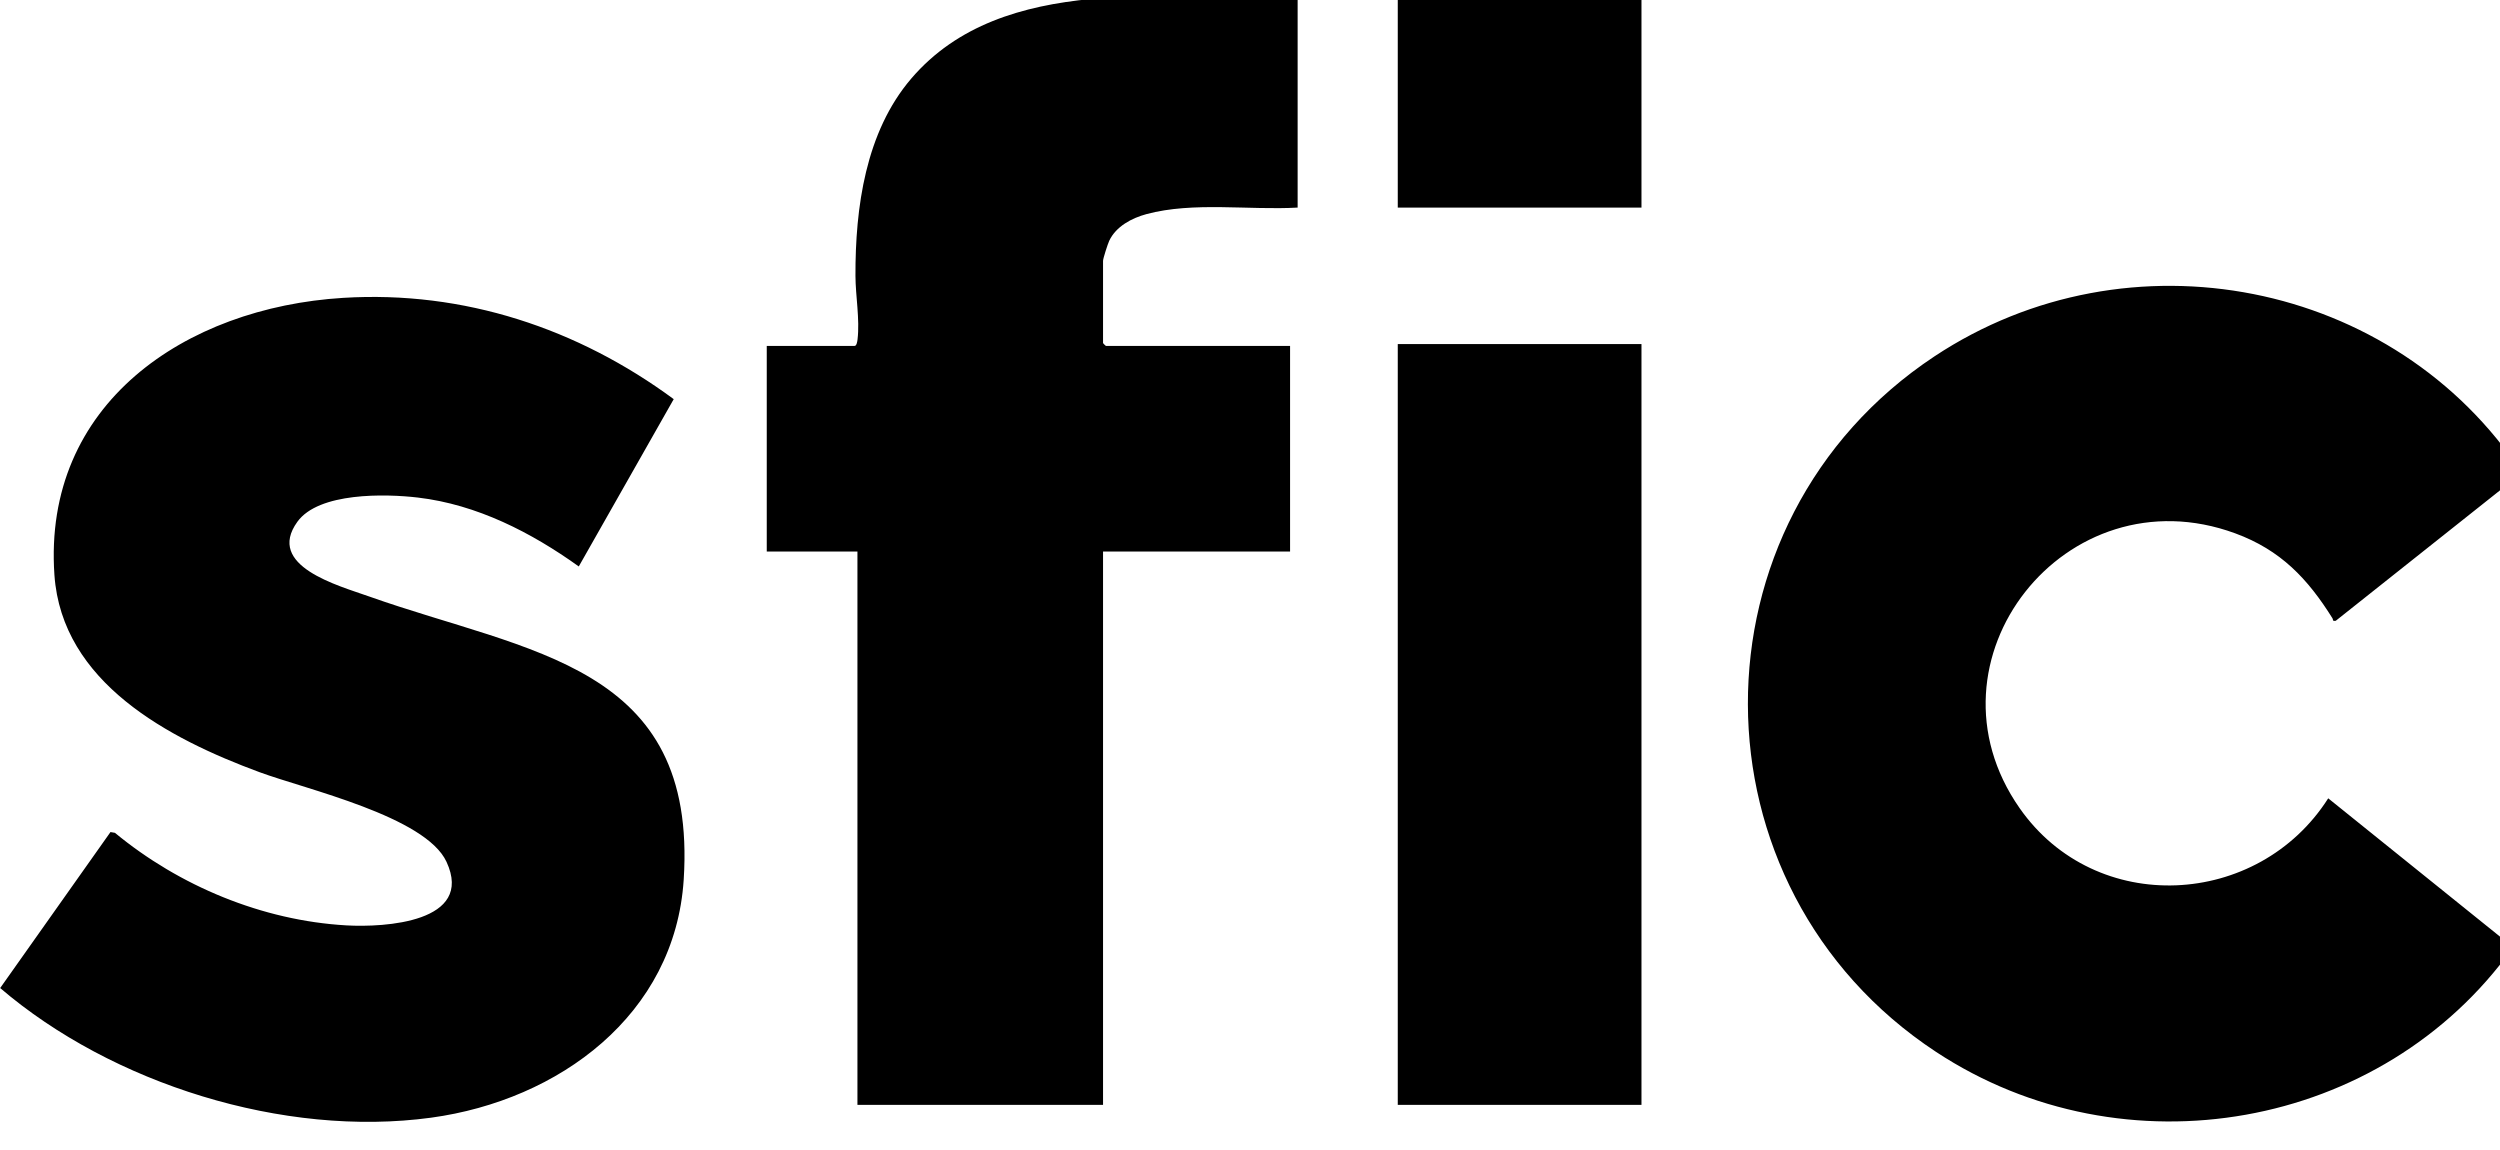<svg xmlns="http://www.w3.org/2000/svg" xmlns:xlink="http://www.w3.org/1999/xlink" xmlns:serif="http://www.serif.com/" width="100%" height="100%" viewBox="0 0 100 46" xml:space="preserve" style="fill-rule:evenodd;clip-rule:evenodd;stroke-linejoin:round;stroke-miterlimit:2;">    <g transform="matrix(1,0,0,1,-1.26227e-14,-736)">        <g transform="matrix(0.054,0,0,0.997,-0.803,9.972)">            <g id="Isolation-Mode" serif:id="Isolation Mode" transform="matrix(3.564,0,0,0.191,14.998,728.044)">                <path d="M524.108,100.235L485.432,131.278C484.656,131.407 484.932,131.058 484.747,130.759C479.588,122.433 473.998,116.427 464.521,112.908C429.316,99.835 398.245,139.602 419.733,170.654C435.547,193.506 469.306,191.679 483.861,168.573L521.975,199.586L522.105,200.108C495.075,238.281 441.405,247.84 402.332,221.824C350.393,187.242 350.144,110.474 402.025,75.737C442.374,48.722 497.737,59.698 524.108,100.235ZM71.289,63.449C96.36,61.889 120.074,69.88 139.99,84.726L120.257,119.87C110.411,112.733 99.092,106.86 86.83,105.399C80.053,104.591 66.218,104.264 61.774,110.479C55.128,119.778 70.265,123.872 76.664,126.167C109.879,138.08 144.953,140.323 142.065,185.664C140.255,214.062 116.113,231.991 89.572,235.656C58.929,239.888 23.237,228.521 0,208.426L22.928,175.659L23.855,175.823C37.2,186.968 54.462,194.253 71.962,195.264C79.837,195.719 98.594,194.651 92.769,181.919C88.399,172.368 63.565,166.69 53.888,163.077C35.01,156.03 12.827,144.249 11.276,121.66C8.811,85.752 38.428,65.493 71.289,63.449ZM269.664,0.115L269.664,44.486C259.628,45.072 247.985,43.206 238.248,45.857C235.177,46.694 231.907,48.445 230.504,51.464C230.207,52.103 229.22,55.178 229.22,55.677L229.22,72.954C229.22,72.995 229.767,73.543 229.809,73.543L268.093,73.543L268.093,116.736L229.22,116.736L229.22,232.964L178.174,232.964L178.174,116.736L159.326,116.736L159.326,73.543L177.585,73.543C178.015,73.543 178.147,72.584 178.194,72.188C178.69,67.963 177.776,62.985 177.762,58.837C177.715,44.515 179.844,28.626 189.36,17.387C208.433,-5.138 243.459,1.055 269.664,0.115ZM290.475,73.15L341.128,73.15L341.128,232.963L290.475,232.963L290.475,73.15ZM290.475,0.115L341.128,0.115L341.128,44.486L290.475,44.486L290.475,0.115Z"></path>            </g>        </g>    </g></svg>